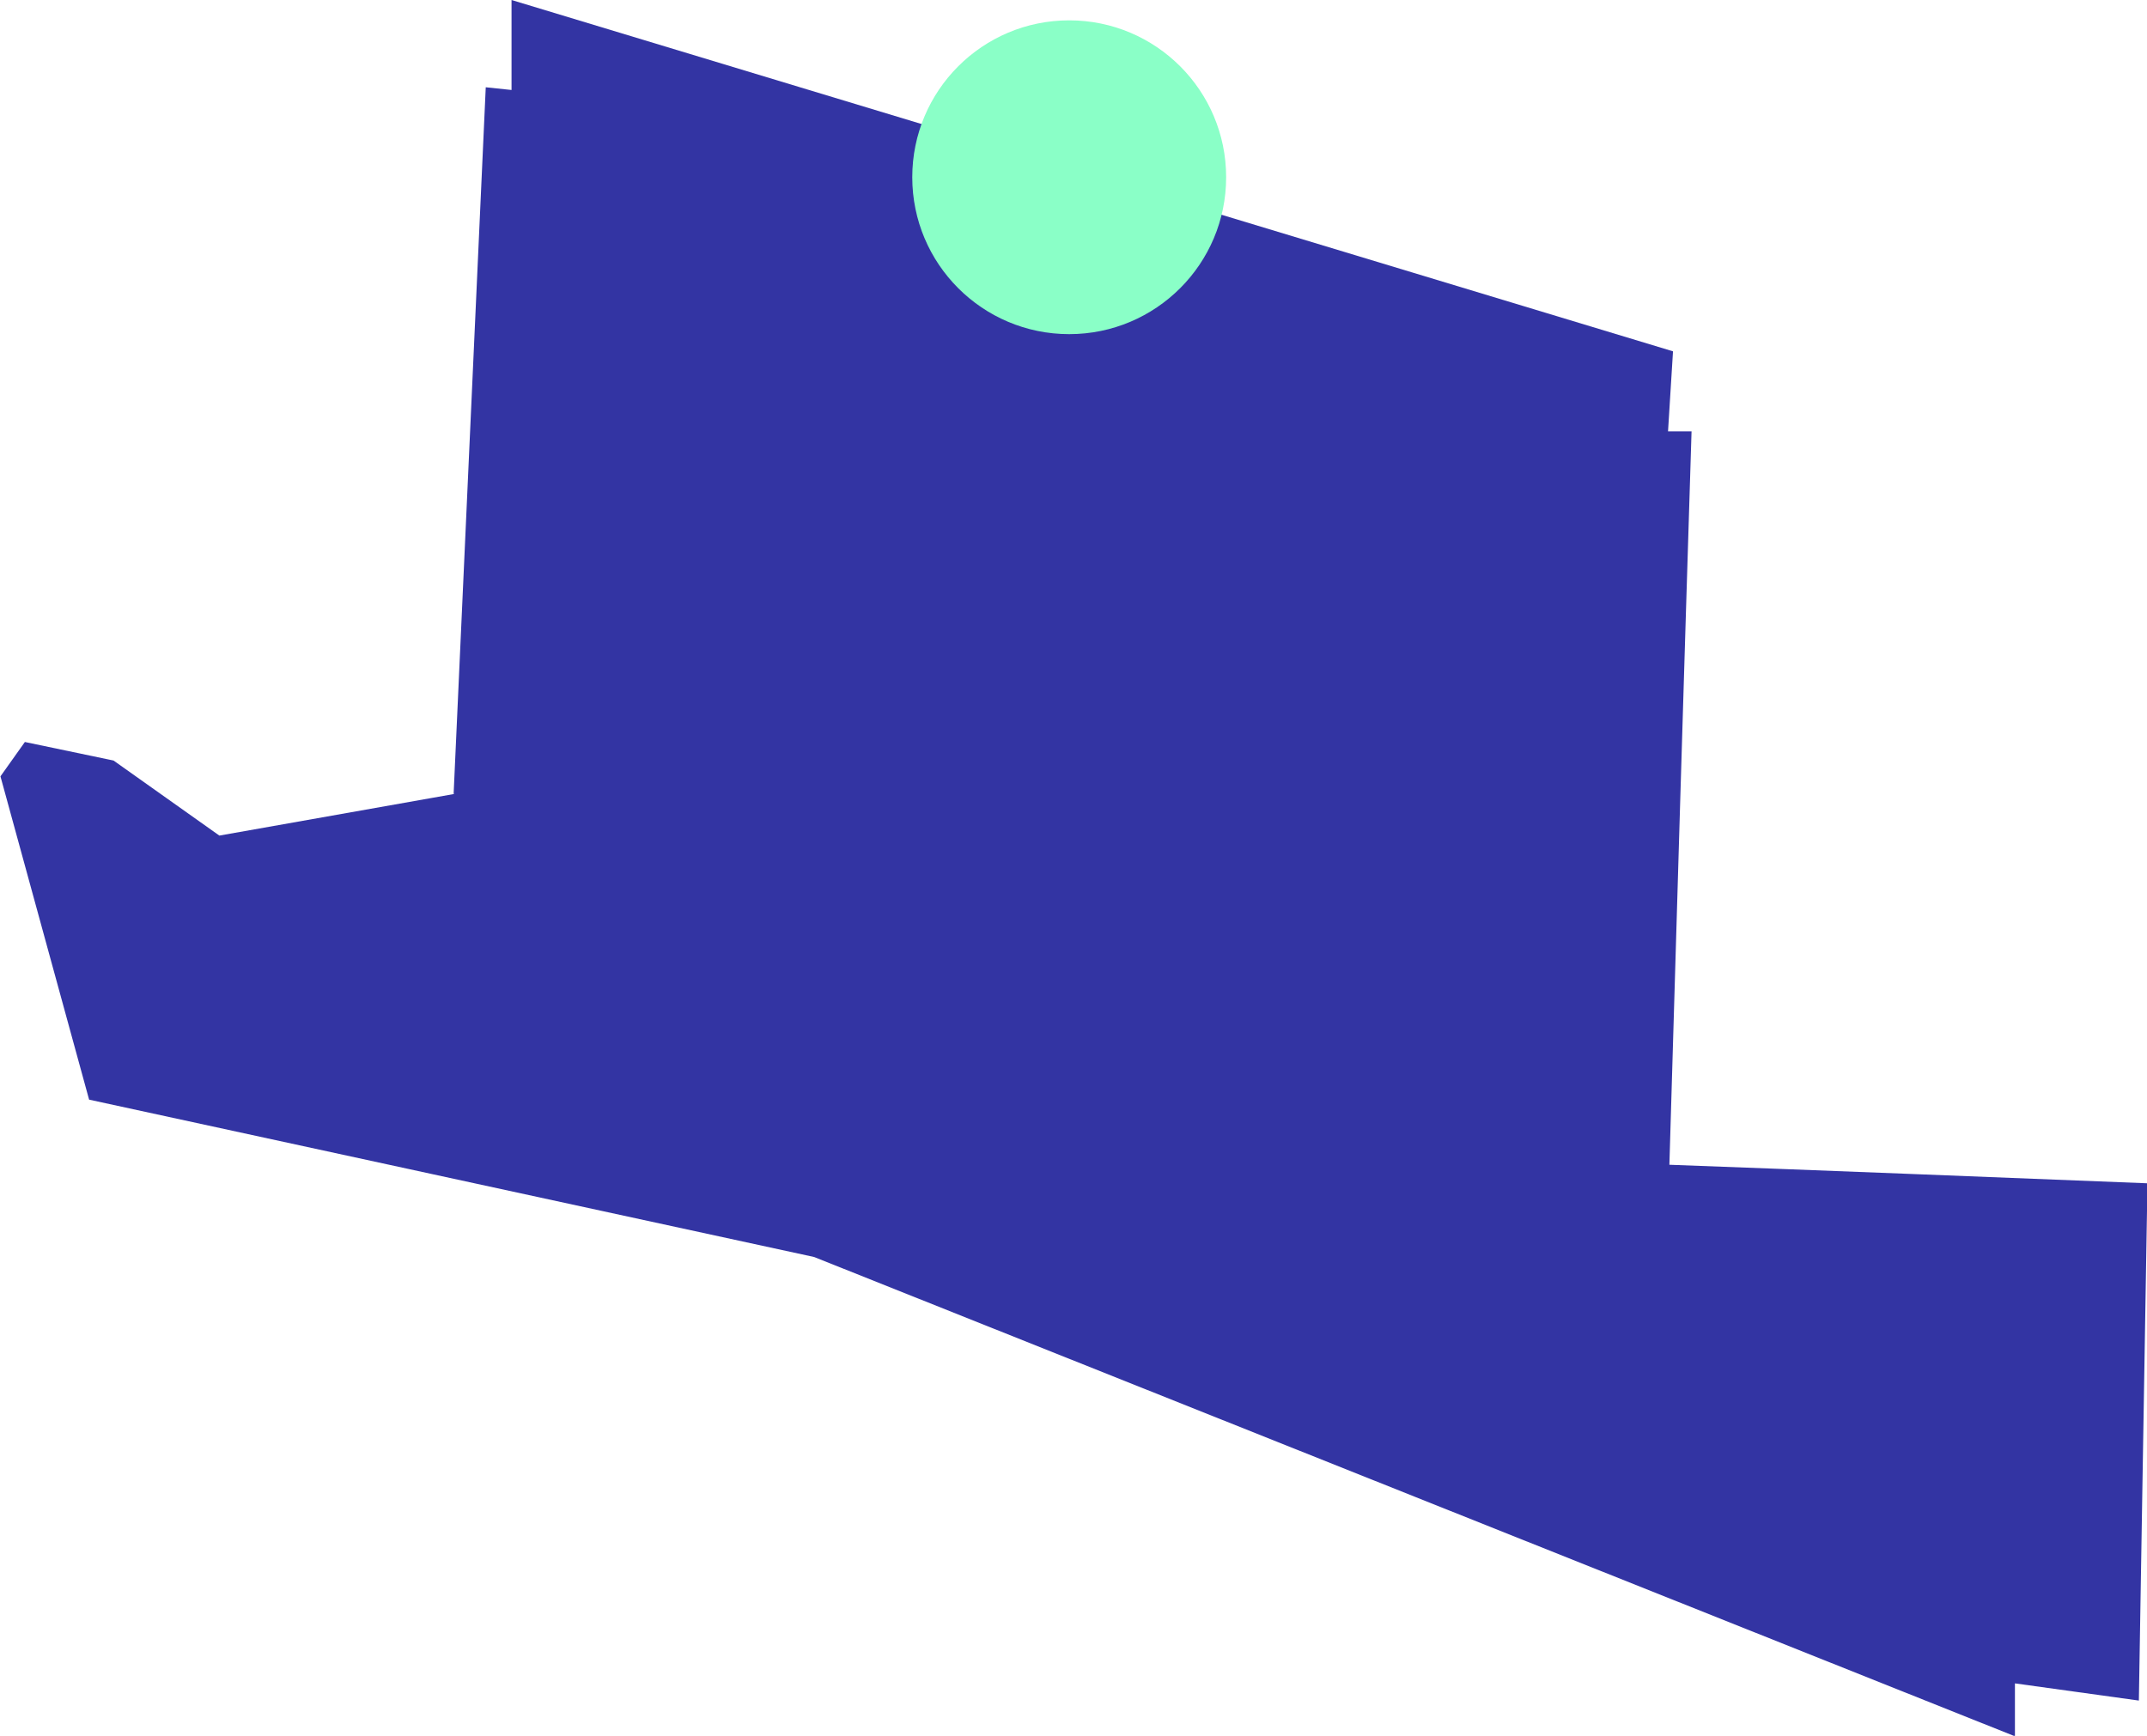<?xml version="1.0" encoding="UTF-8"?>
<svg xmlns="http://www.w3.org/2000/svg" id="Layer_2" width="474.7" height="383.9" viewBox="0 0 474.7 383.9">
  <g id="Yderhavn">
    <g id="Yderhavn-2">
      <path d="M100.3,175.5c2.4-52.1,4.7-104.2,7.1-156.2,1.9.2,3.8.4,5.7.6V0c85.6,25.9,171.2,51.8,256.8,77.7-.4,5.9-.7,11.8-1.1,17.7h5.2c-1.7,54.1-3.3,108.1-4.9,162.2,35.2,1.3,70.5,2.7,105.7,4.1-.6,38.1-1.3,76.3-1.9,114.4-9.1-1.3-18.3-2.5-27.4-3.8v11.7c-88.5-35.3-177-70.7-265.5-106-53.5-11.6-106.9-23.2-160.3-34.8-6.5-23.8-13.1-47.7-19.6-71.5,1.8-2.5,3.6-5.1,5.4-7.6l19.6,4.1c7.8,5.5,15.6,11.1,23.4,16.6,17.3-3.1,34.6-6.1,51.9-9.2h0Z" style="fill:#3334a3;"></path>
    </g>
    <circle cx="236.4" cy="39.2" r="34.7" style="fill:#8affc7;"></circle>
  </g>
</svg>
